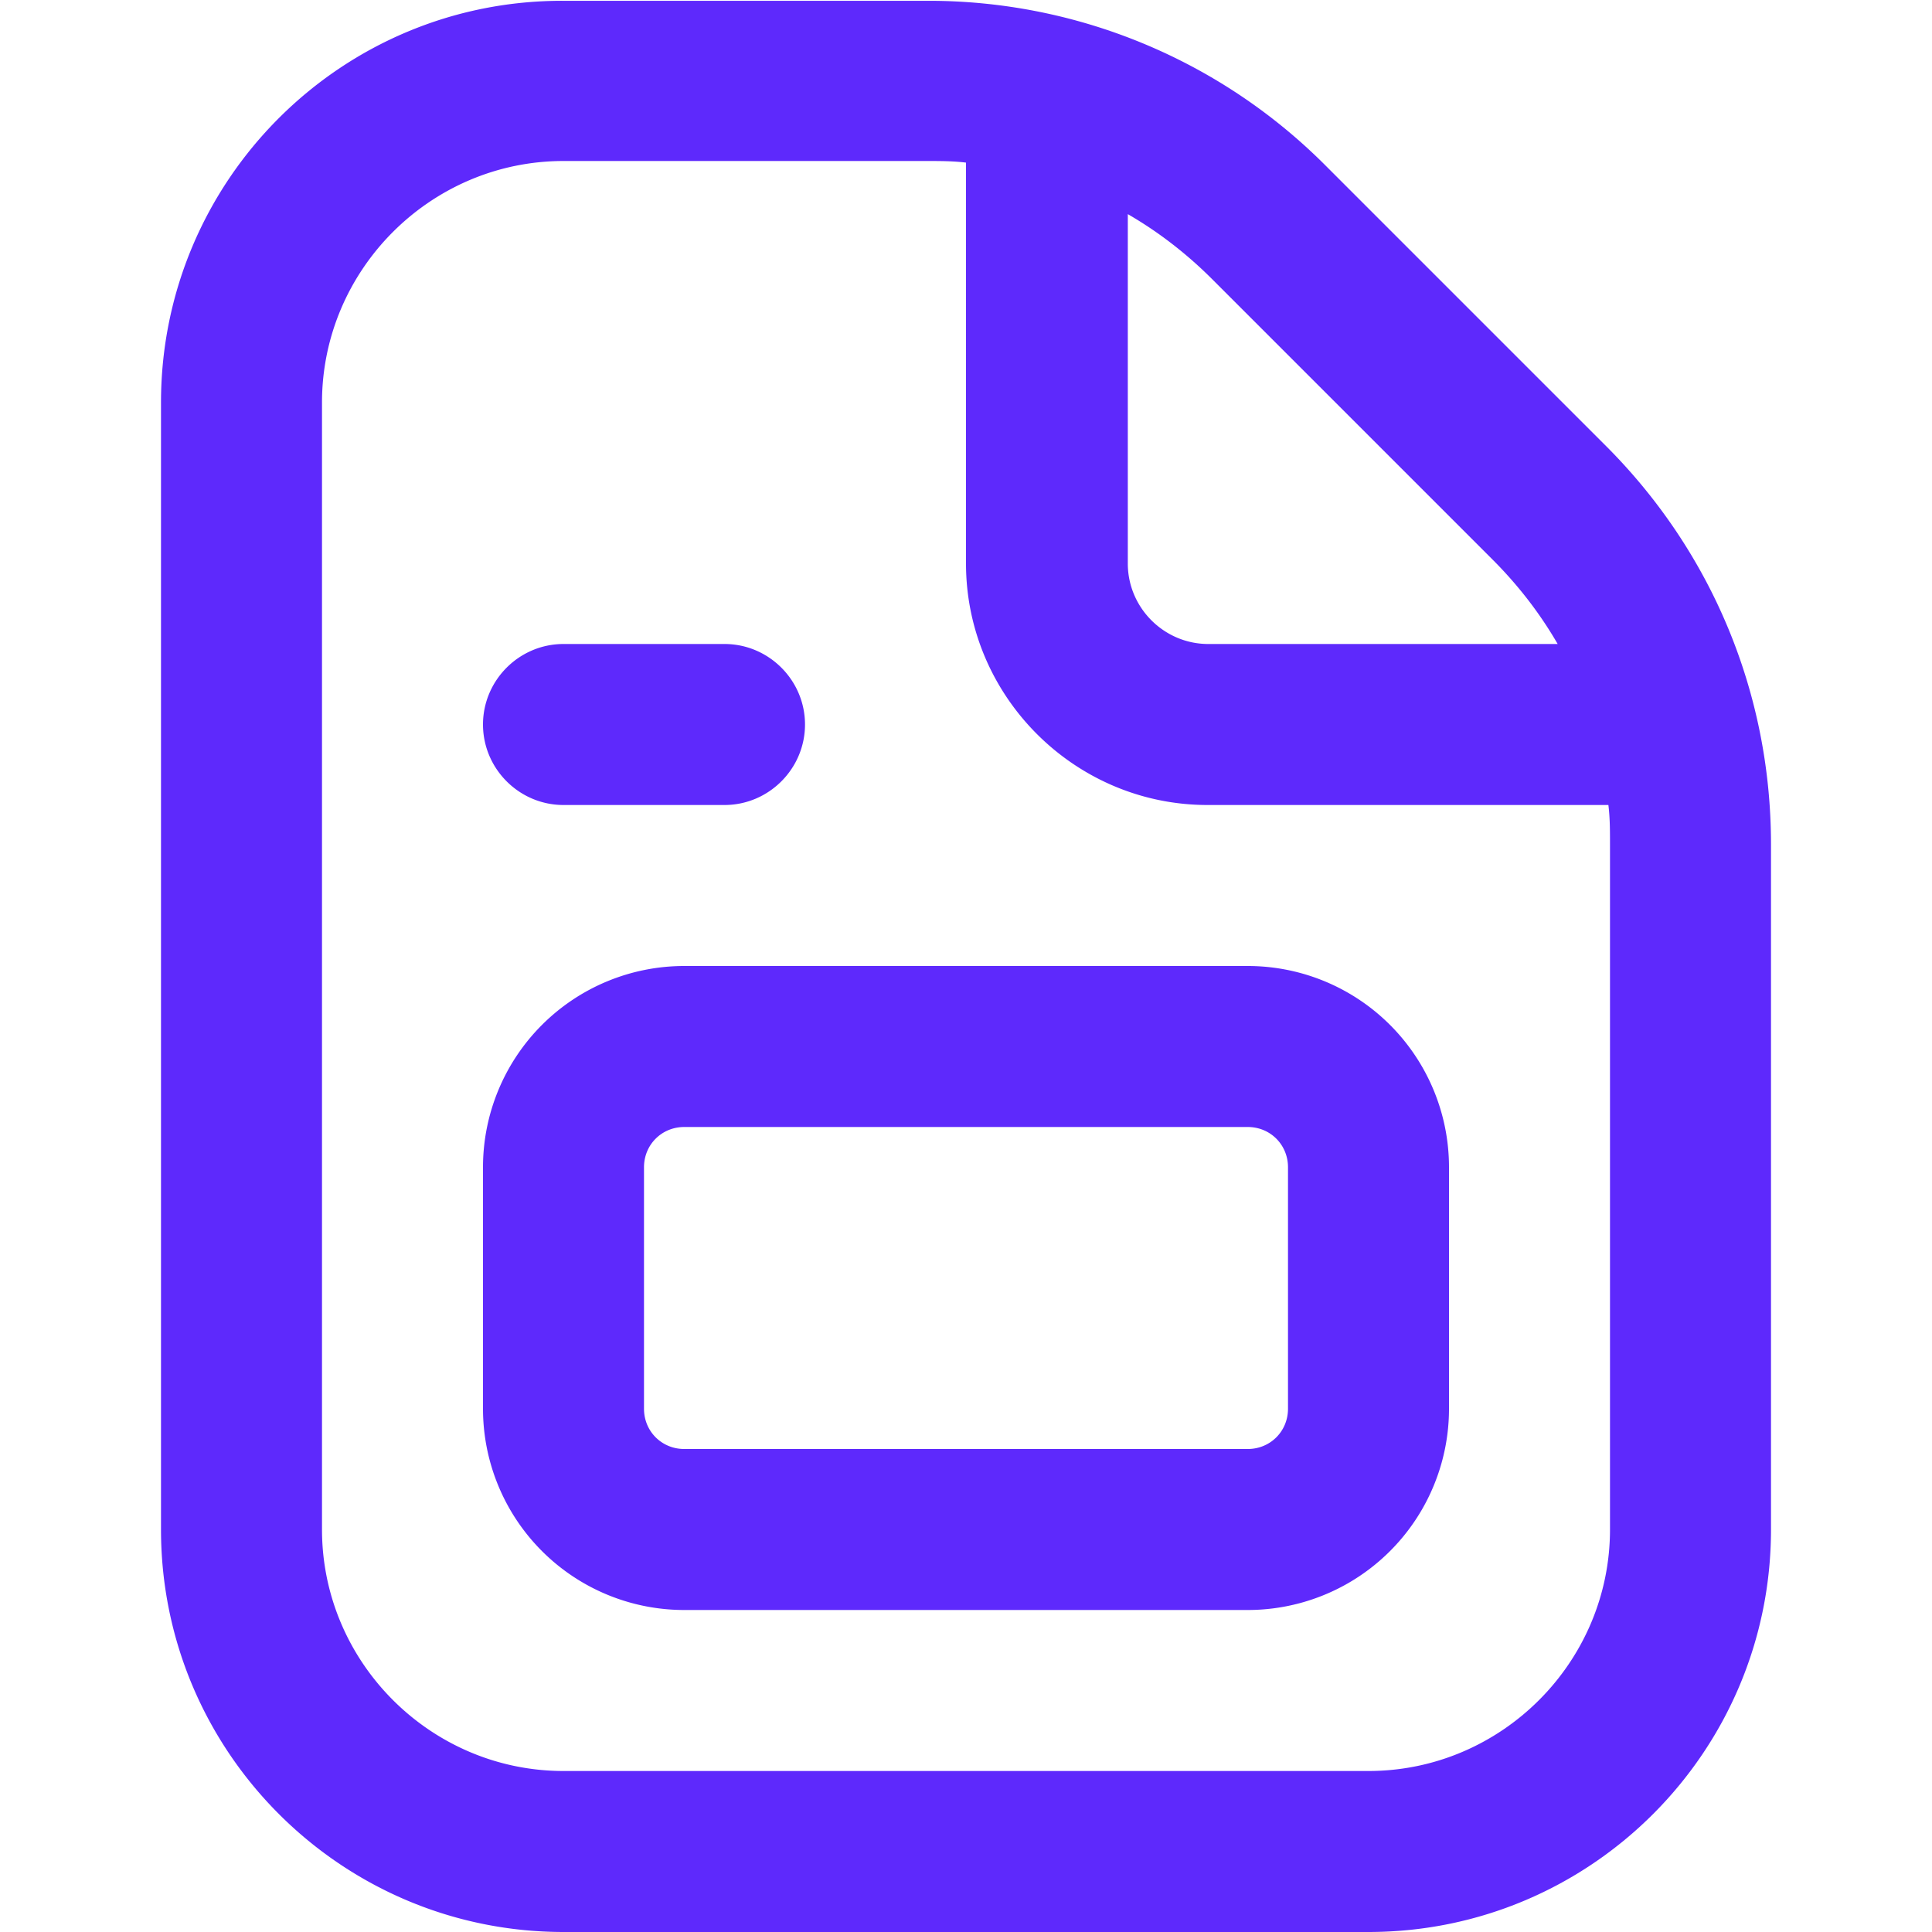 <svg xmlns="http://www.w3.org/2000/svg" version="1.1" xmlns:xlink="http://www.w3.org/1999/xlink" width="512" height="512" x="0" y="0" viewBox="0 0 24 24" style="enable-background:new 0 0 512 512" xml:space="preserve" class=""><g><path d="m19.95 5.54-3.48-3.48A6.96 6.96 0 0 0 11.52.01H7C4.24 0 2 2.24 2 5v14c0 2.76 2.24 5 5 5h10c2.76 0 5-2.24 5-5v-8.51c0-1.87-.73-3.63-2.05-4.95Zm-1.41 1.41c.32.32.59.67.81 1.05h-4.34c-.55 0-1-.45-1-1V2.66c.38.22.73.49 1.05.81l3.48 3.48ZM20 19c0 1.65-1.35 3-3 3H7c-1.65 0-3-1.35-3-3V5c0-1.65 1.35-3 3-3h4.51c.16 0 .33 0 .49.02V7c0 1.65 1.35 3 3 3h4.98c.02.16.02.32.02.49V19Zm-4.5-7h-7A2.5 2.5 0 0 0 6 14.5v3A2.5 2.5 0 0 0 8.5 20h7a2.5 2.5 0 0 0 2.5-2.5v-3a2.5 2.5 0 0 0-2.5-2.5Zm.5 5.5c0 .28-.22.5-.5.5h-7c-.28 0-.5-.22-.5-.5v-3c0-.28.22-.5.5-.5h7c.28 0 .5.22.5.5v3ZM6 9c0-.55.45-1 1-1h2c.55 0 1 .45 1 1s-.45 1-1 1H7c-.55 0-1-.45-1-1Z" fill="#5e29fc" opacity="1" data-original="#000000" class=""></path></g></svg>